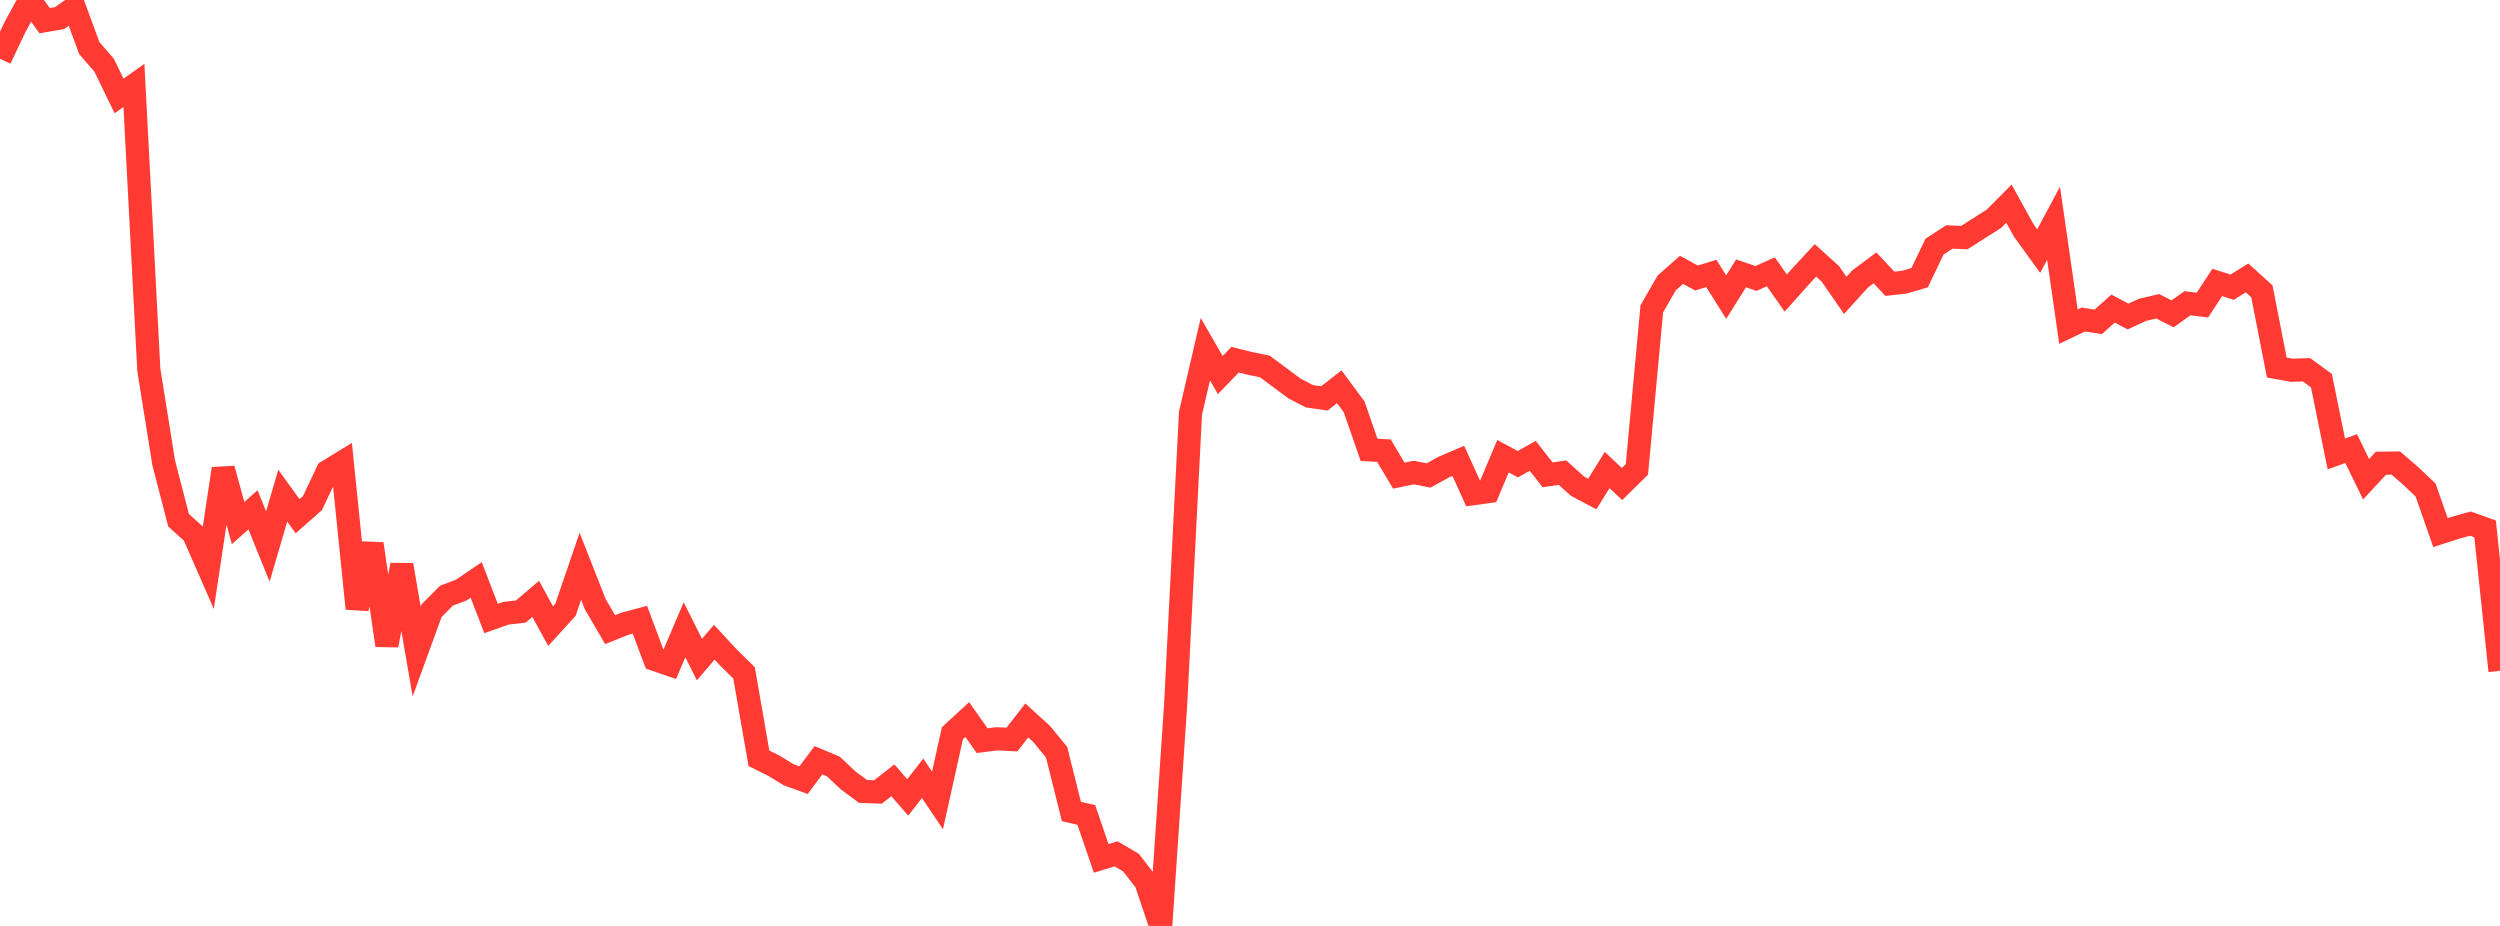 <?xml version="1.0" standalone="no"?>
<!DOCTYPE svg PUBLIC "-//W3C//DTD SVG 1.1//EN" "http://www.w3.org/Graphics/SVG/1.1/DTD/svg11.dtd">

<svg width="135" height="50" viewBox="0 0 135 50" preserveAspectRatio="none" 
  xmlns="http://www.w3.org/2000/svg"
  xmlns:xlink="http://www.w3.org/1999/xlink">


<polyline points="0.0, 3.172 0.804, 1.474 1.607, 0.0 2.411, 1.117 3.214, 0.978 4.018, 0.412 4.821, 2.595 5.625, 3.525 6.429, 5.181 7.232, 4.613 8.036, 19.969 8.839, 24.989 9.643, 28.093 10.446, 28.817 11.25, 30.651 12.054, 25.313 12.857, 28.247 13.661, 27.529 14.464, 29.512 15.268, 26.766 16.071, 27.874 16.875, 27.165 17.679, 25.461 18.482, 24.969 19.286, 32.862 20.089, 29.367 20.893, 34.849 21.696, 30.507 22.5, 35.186 23.304, 32.98 24.107, 32.168 24.911, 31.862 25.714, 31.315 26.518, 33.399 27.321, 33.116 28.125, 33.022 28.929, 32.338 29.732, 33.81 30.536, 32.927 31.339, 30.58 32.143, 32.624 32.946, 34.001 33.75, 33.68 34.554, 33.465 35.357, 35.611 36.161, 35.888 36.964, 34.009 37.768, 35.617 38.571, 34.68 39.375, 35.548 40.179, 36.336 40.982, 40.948 41.786, 41.347 42.589, 41.838 43.393, 42.129 44.196, 41.053 45.0, 41.391 45.804, 42.146 46.607, 42.739 47.411, 42.767 48.214, 42.136 49.018, 43.062 49.821, 42.028 50.625, 43.223 51.429, 39.597 52.232, 38.857 53.036, 39.996 53.839, 39.895 54.643, 39.937 55.446, 38.903 56.25, 39.635 57.054, 40.618 57.857, 43.822 58.661, 44.008 59.464, 46.353 60.268, 46.108 61.071, 46.578 61.875, 47.616 62.679, 50.0 63.482, 38.09 64.286, 22.316 65.089, 18.856 65.893, 20.252 66.696, 19.425 67.5, 19.625 68.304, 19.791 69.107, 20.388 69.911, 20.984 70.714, 21.4 71.518, 21.512 72.321, 20.886 73.125, 21.973 73.929, 24.292 74.732, 24.335 75.536, 25.685 76.339, 25.518 77.143, 25.676 77.946, 25.231 78.75, 24.888 79.554, 26.659 80.357, 26.547 81.161, 24.636 81.964, 25.068 82.768, 24.614 83.571, 25.64 84.375, 25.523 85.179, 26.25 85.982, 26.677 86.786, 25.382 87.589, 26.138 88.393, 25.345 89.196, 16.684 90.0, 15.278 90.804, 14.57 91.607, 15.012 92.411, 14.766 93.214, 16.044 94.018, 14.761 94.821, 15.037 95.625, 14.677 96.429, 15.823 97.232, 14.925 98.036, 14.06 98.839, 14.787 99.643, 15.951 100.446, 15.064 101.25, 14.465 102.054, 15.324 102.857, 15.234 103.661, 14.994 104.464, 13.318 105.268, 12.795 106.071, 12.832 106.875, 12.319 107.679, 11.809 108.482, 10.998 109.286, 12.45 110.089, 13.559 110.893, 12.055 111.696, 17.637 112.5, 17.254 113.304, 17.38 114.107, 16.663 114.911, 17.091 115.714, 16.726 116.518, 16.54 117.321, 16.948 118.125, 16.373 118.929, 16.476 119.732, 15.252 120.536, 15.509 121.339, 15.007 122.143, 15.735 122.946, 19.847 123.75, 19.993 124.554, 19.968 125.357, 20.556 126.161, 24.513 126.964, 24.224 127.768, 25.876 128.571, 25.014 129.375, 25.005 130.179, 25.7 130.982, 26.464 131.786, 28.76 132.589, 28.501 133.393, 28.275 134.196, 28.562 135.0, 36.226" fill="none" stroke="#ff3a33" stroke-width="1.25"/>

</svg>